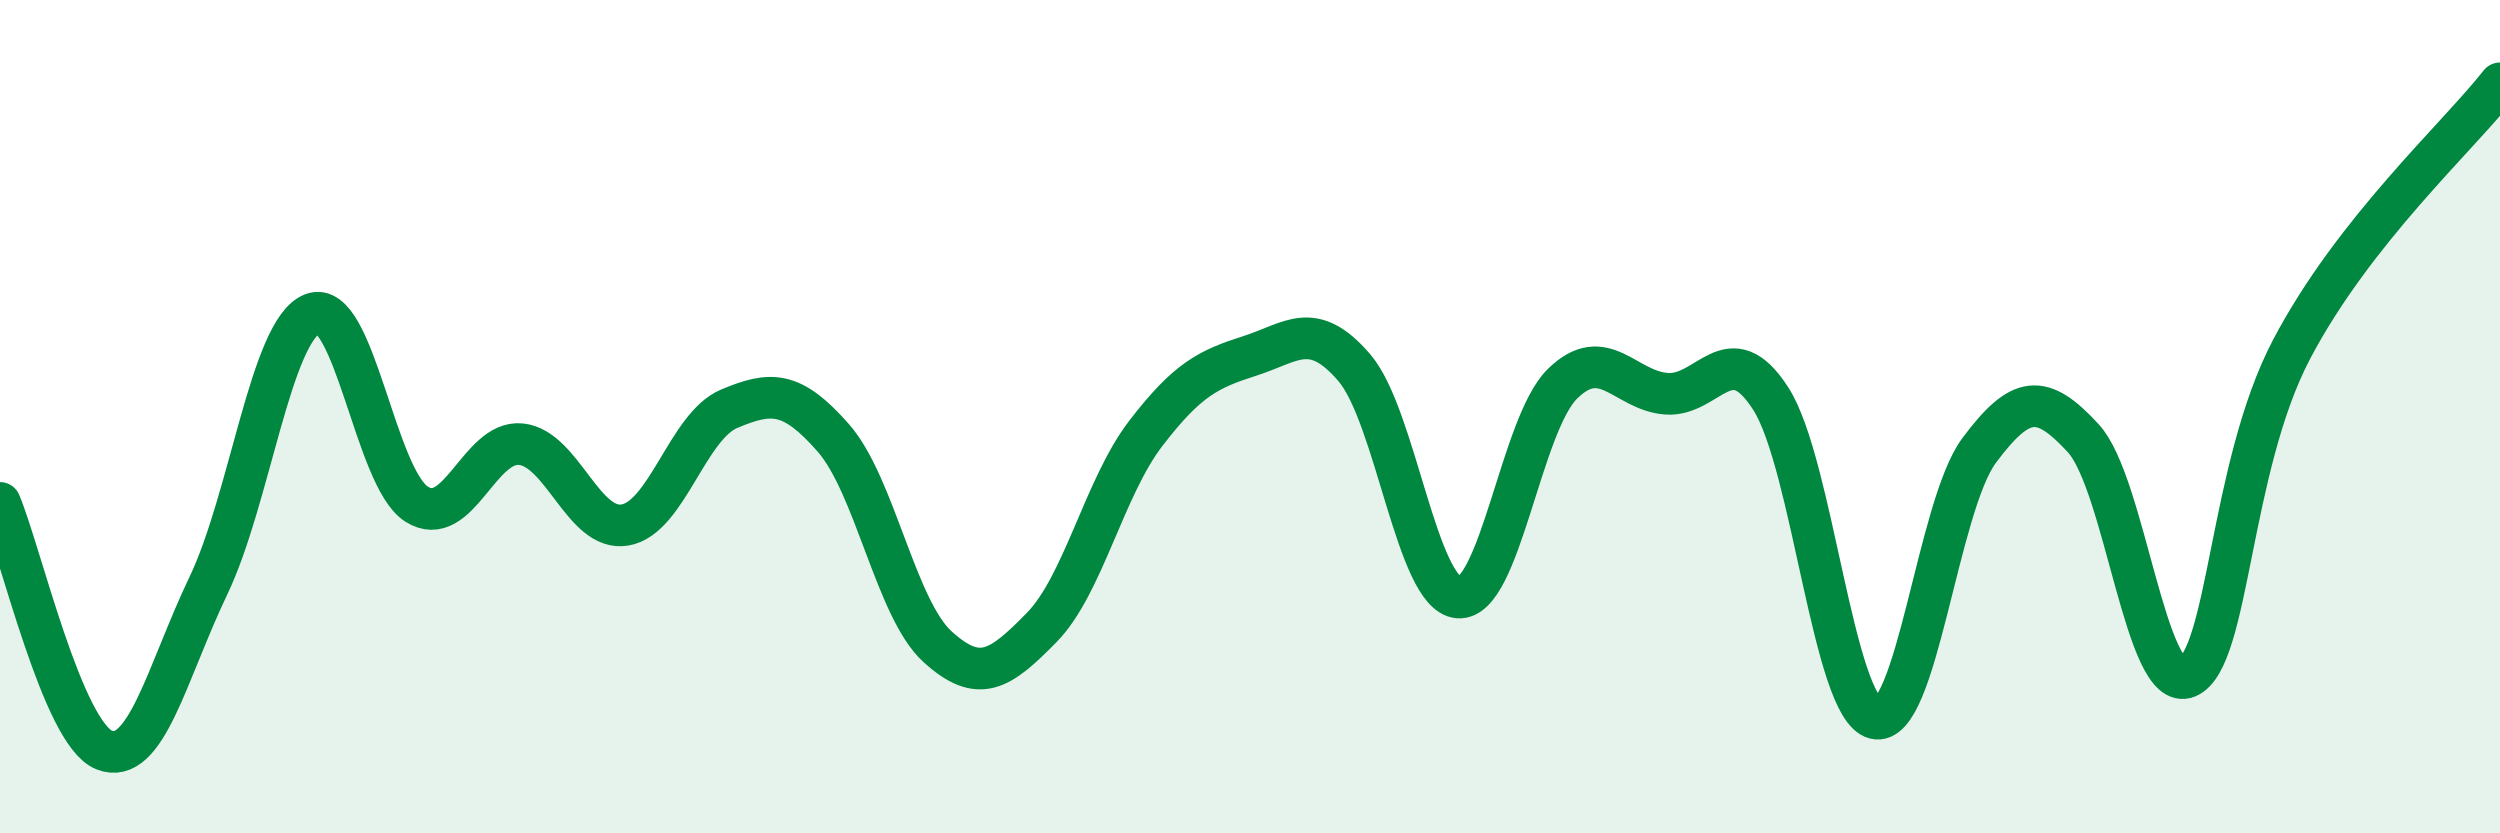 
    <svg width="60" height="20" viewBox="0 0 60 20" xmlns="http://www.w3.org/2000/svg">
      <path
        d="M 0,12.07 C 0.5,13.26 1.5,17.6 2.5,18 C 3.5,18.4 4,16.15 5,14.06 C 6,11.97 6.5,7.92 7.5,7.53 C 8.5,7.14 9,11.47 10,12.1 C 11,12.73 11.5,10.56 12.5,10.66 C 13.5,10.76 14,12.77 15,12.6 C 16,12.43 16.5,10.23 17.5,9.81 C 18.5,9.39 19,9.37 20,10.51 C 21,11.65 21.5,14.61 22.5,15.52 C 23.5,16.43 24,16.08 25,15.06 C 26,14.04 26.5,11.7 27.5,10.4 C 28.5,9.1 29,8.86 30,8.54 C 31,8.22 31.5,7.66 32.5,8.82 C 33.5,9.98 34,14.26 35,14.34 C 36,14.42 36.5,10.19 37.5,9.21 C 38.5,8.23 39,9.38 40,9.45 C 41,9.52 41.5,8.01 42.5,9.57 C 43.5,11.13 44,16.99 45,17.24 C 46,17.49 46.5,12.15 47.5,10.81 C 48.5,9.47 49,9.43 50,10.52 C 51,11.61 51.5,16.68 52.5,16.25 C 53.5,15.82 53.5,11.23 55,8.38 C 56.5,5.53 59,3.28 60,2L60 20L0 20Z"
        fill="#008740"
        opacity="0.1"
        stroke-linecap="round"
        stroke-linejoin="round"
      />
      <path
        d="M 0,12.07 C 0.5,13.26 1.5,17.6 2.5,18 C 3.5,18.4 4,16.15 5,14.06 C 6,11.97 6.5,7.92 7.5,7.53 C 8.5,7.14 9,11.47 10,12.1 C 11,12.73 11.5,10.56 12.5,10.66 C 13.5,10.76 14,12.77 15,12.6 C 16,12.43 16.5,10.23 17.5,9.81 C 18.5,9.39 19,9.37 20,10.51 C 21,11.65 21.5,14.61 22.5,15.52 C 23.5,16.43 24,16.08 25,15.06 C 26,14.04 26.5,11.7 27.5,10.4 C 28.5,9.1 29,8.86 30,8.54 C 31,8.22 31.5,7.66 32.5,8.82 C 33.5,9.98 34,14.26 35,14.34 C 36,14.42 36.5,10.19 37.5,9.21 C 38.5,8.23 39,9.38 40,9.45 C 41,9.52 41.5,8.01 42.5,9.57 C 43.5,11.13 44,16.99 45,17.24 C 46,17.49 46.5,12.15 47.5,10.81 C 48.5,9.47 49,9.43 50,10.52 C 51,11.61 51.5,16.68 52.5,16.25 C 53.5,15.82 53.5,11.23 55,8.38 C 56.5,5.53 59,3.28 60,2"
        stroke="#008740"
        stroke-width="1"
        fill="none"
        stroke-linecap="round"
        stroke-linejoin="round"
      />
    </svg>
  